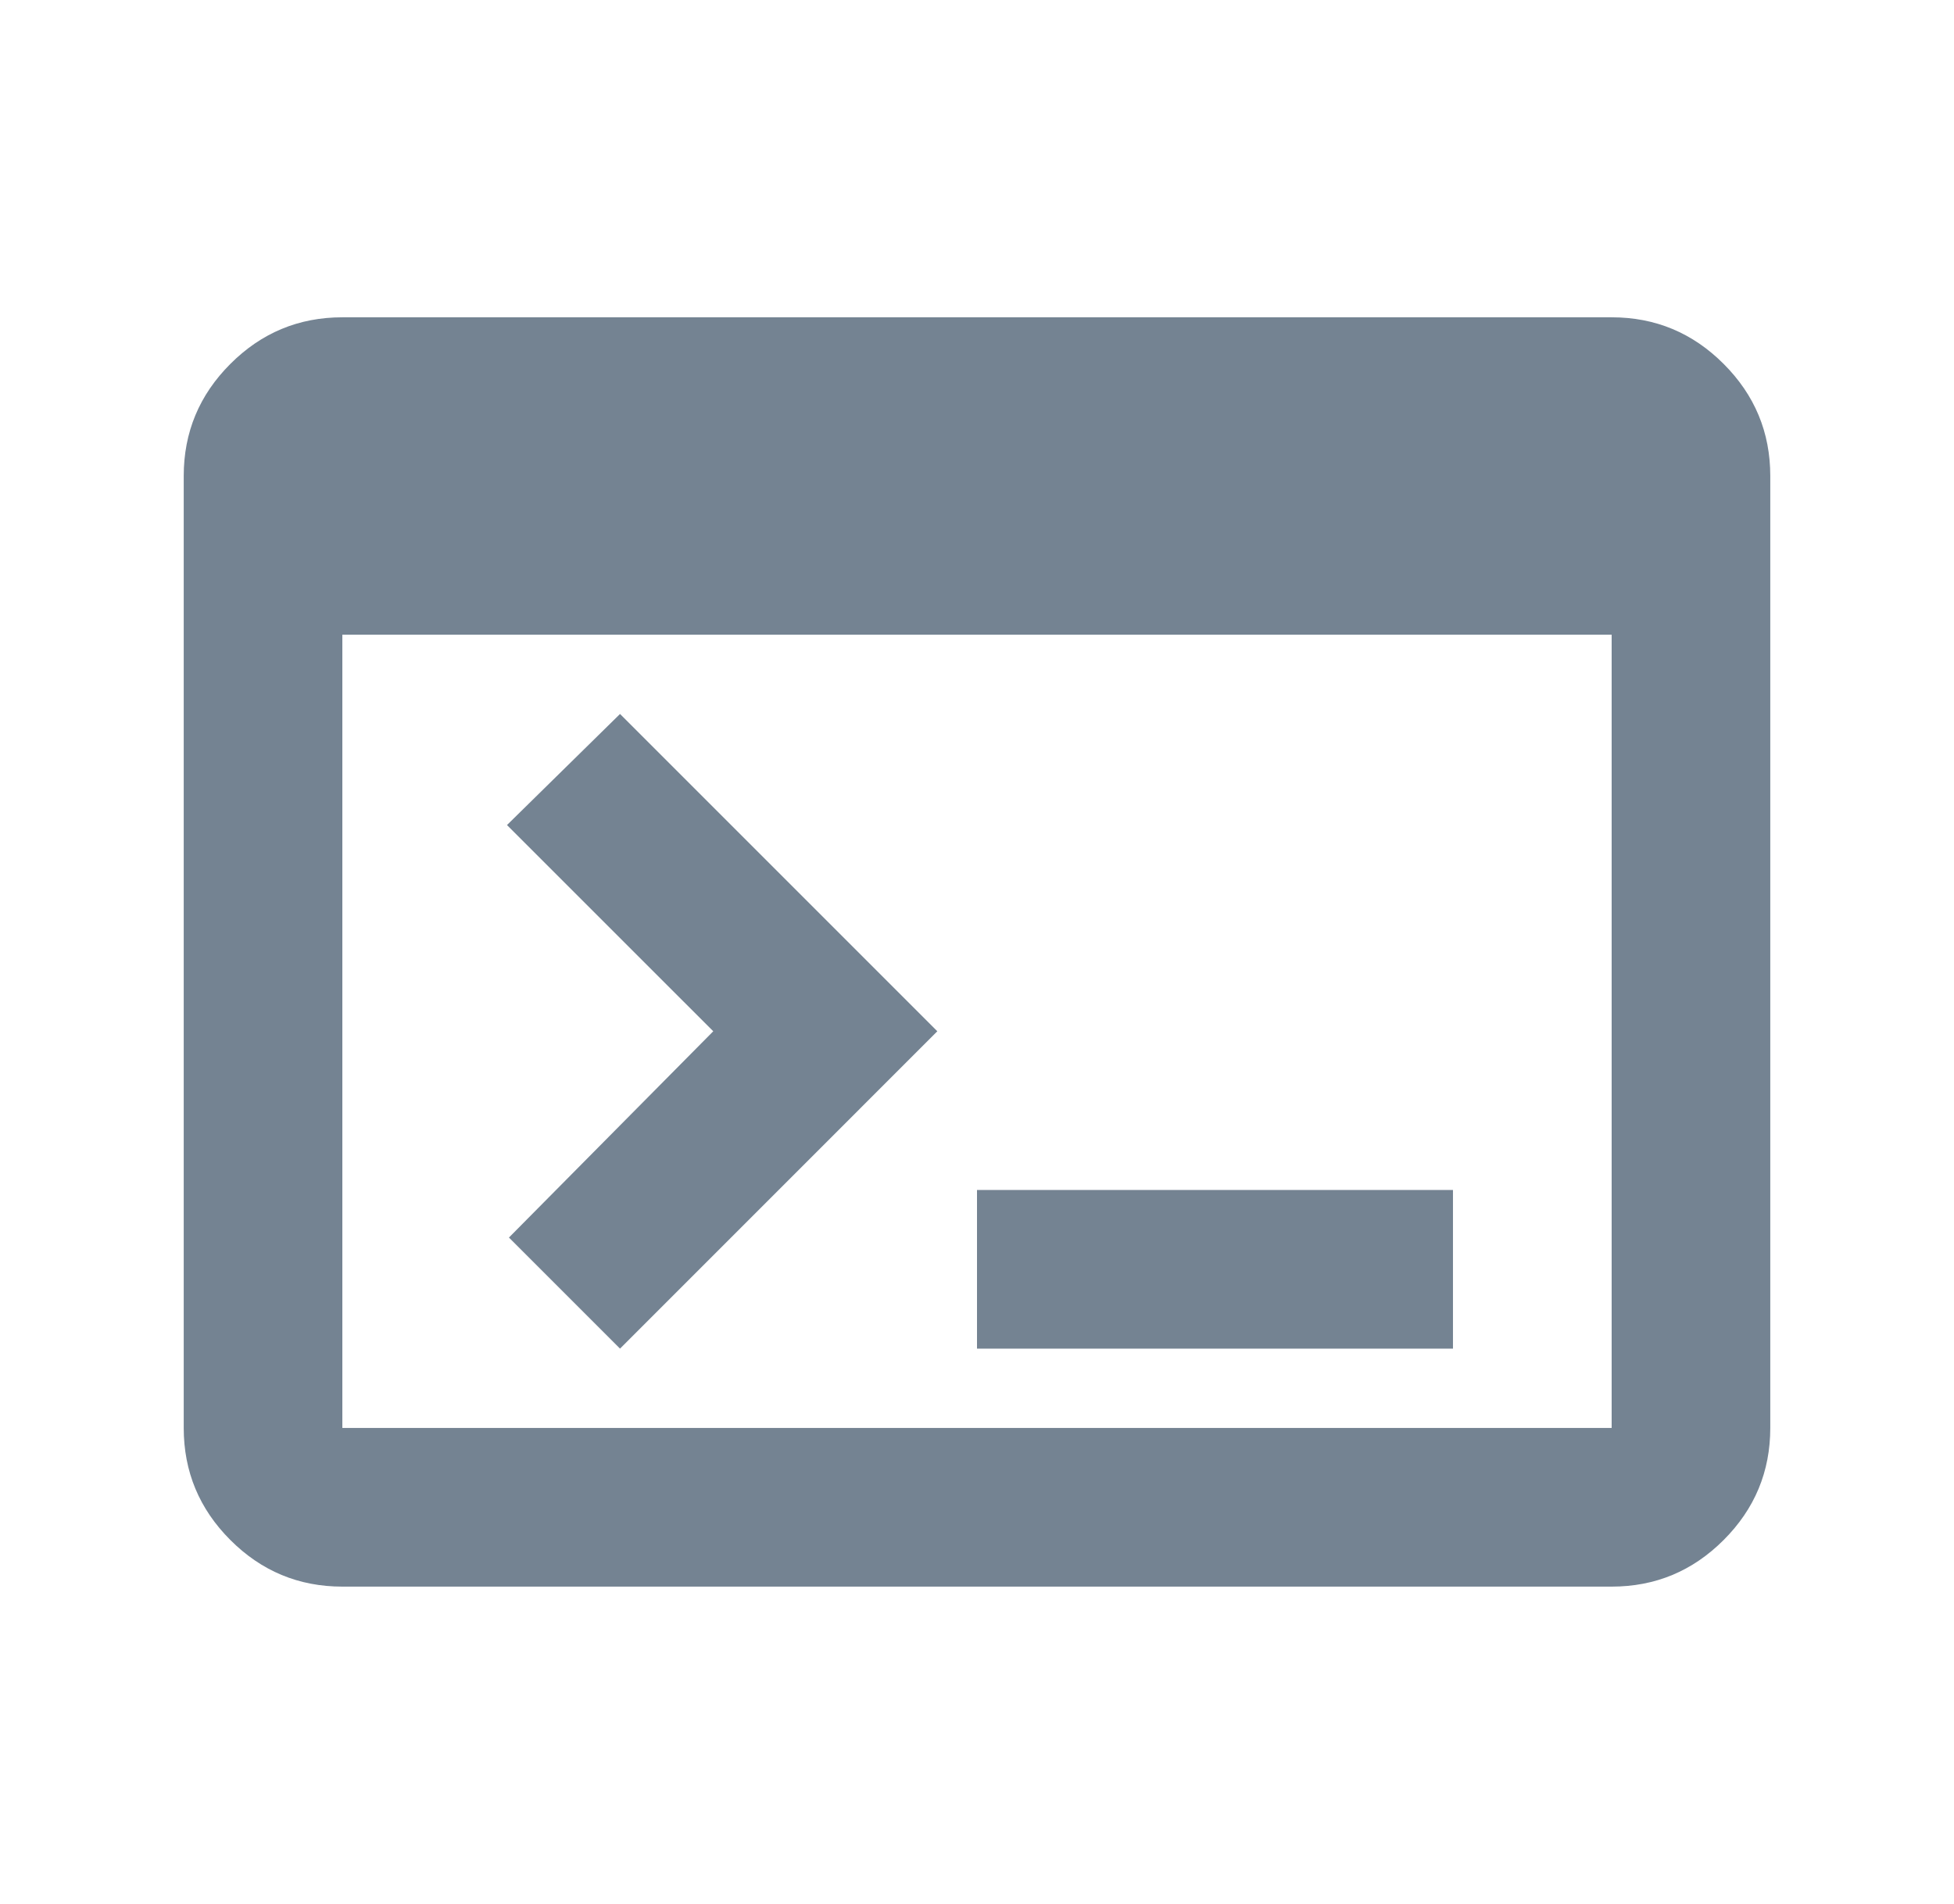 <?xml version="1.0" encoding="UTF-8"?>
<svg xmlns="http://www.w3.org/2000/svg" width="39" height="38" viewBox="0 0 39 38" fill="none">
  <path d="M6.833 31.667C5.963 31.667 5.217 31.357 4.597 30.736C3.977 30.116 3.667 29.371 3.667 28.5V9.5C3.667 8.629 3.977 7.884 4.597 7.264C5.217 6.643 5.963 6.333 6.833 6.333H32.167C33.038 6.333 33.783 6.643 34.403 7.264C35.023 7.884 35.333 8.629 35.333 9.5V28.5C35.333 29.371 35.023 30.116 34.403 30.736C33.783 31.357 33.038 31.667 32.167 31.667H6.833ZM6.833 28.5H32.167V12.667H6.833V28.5ZM12.375 26.917L10.158 24.7L14.236 20.583L10.119 16.467L12.375 14.25L18.708 20.583L12.375 26.917ZM19.5 26.917V23.75H29V26.917H19.5Z" fill="#748392"></path>
</svg>
